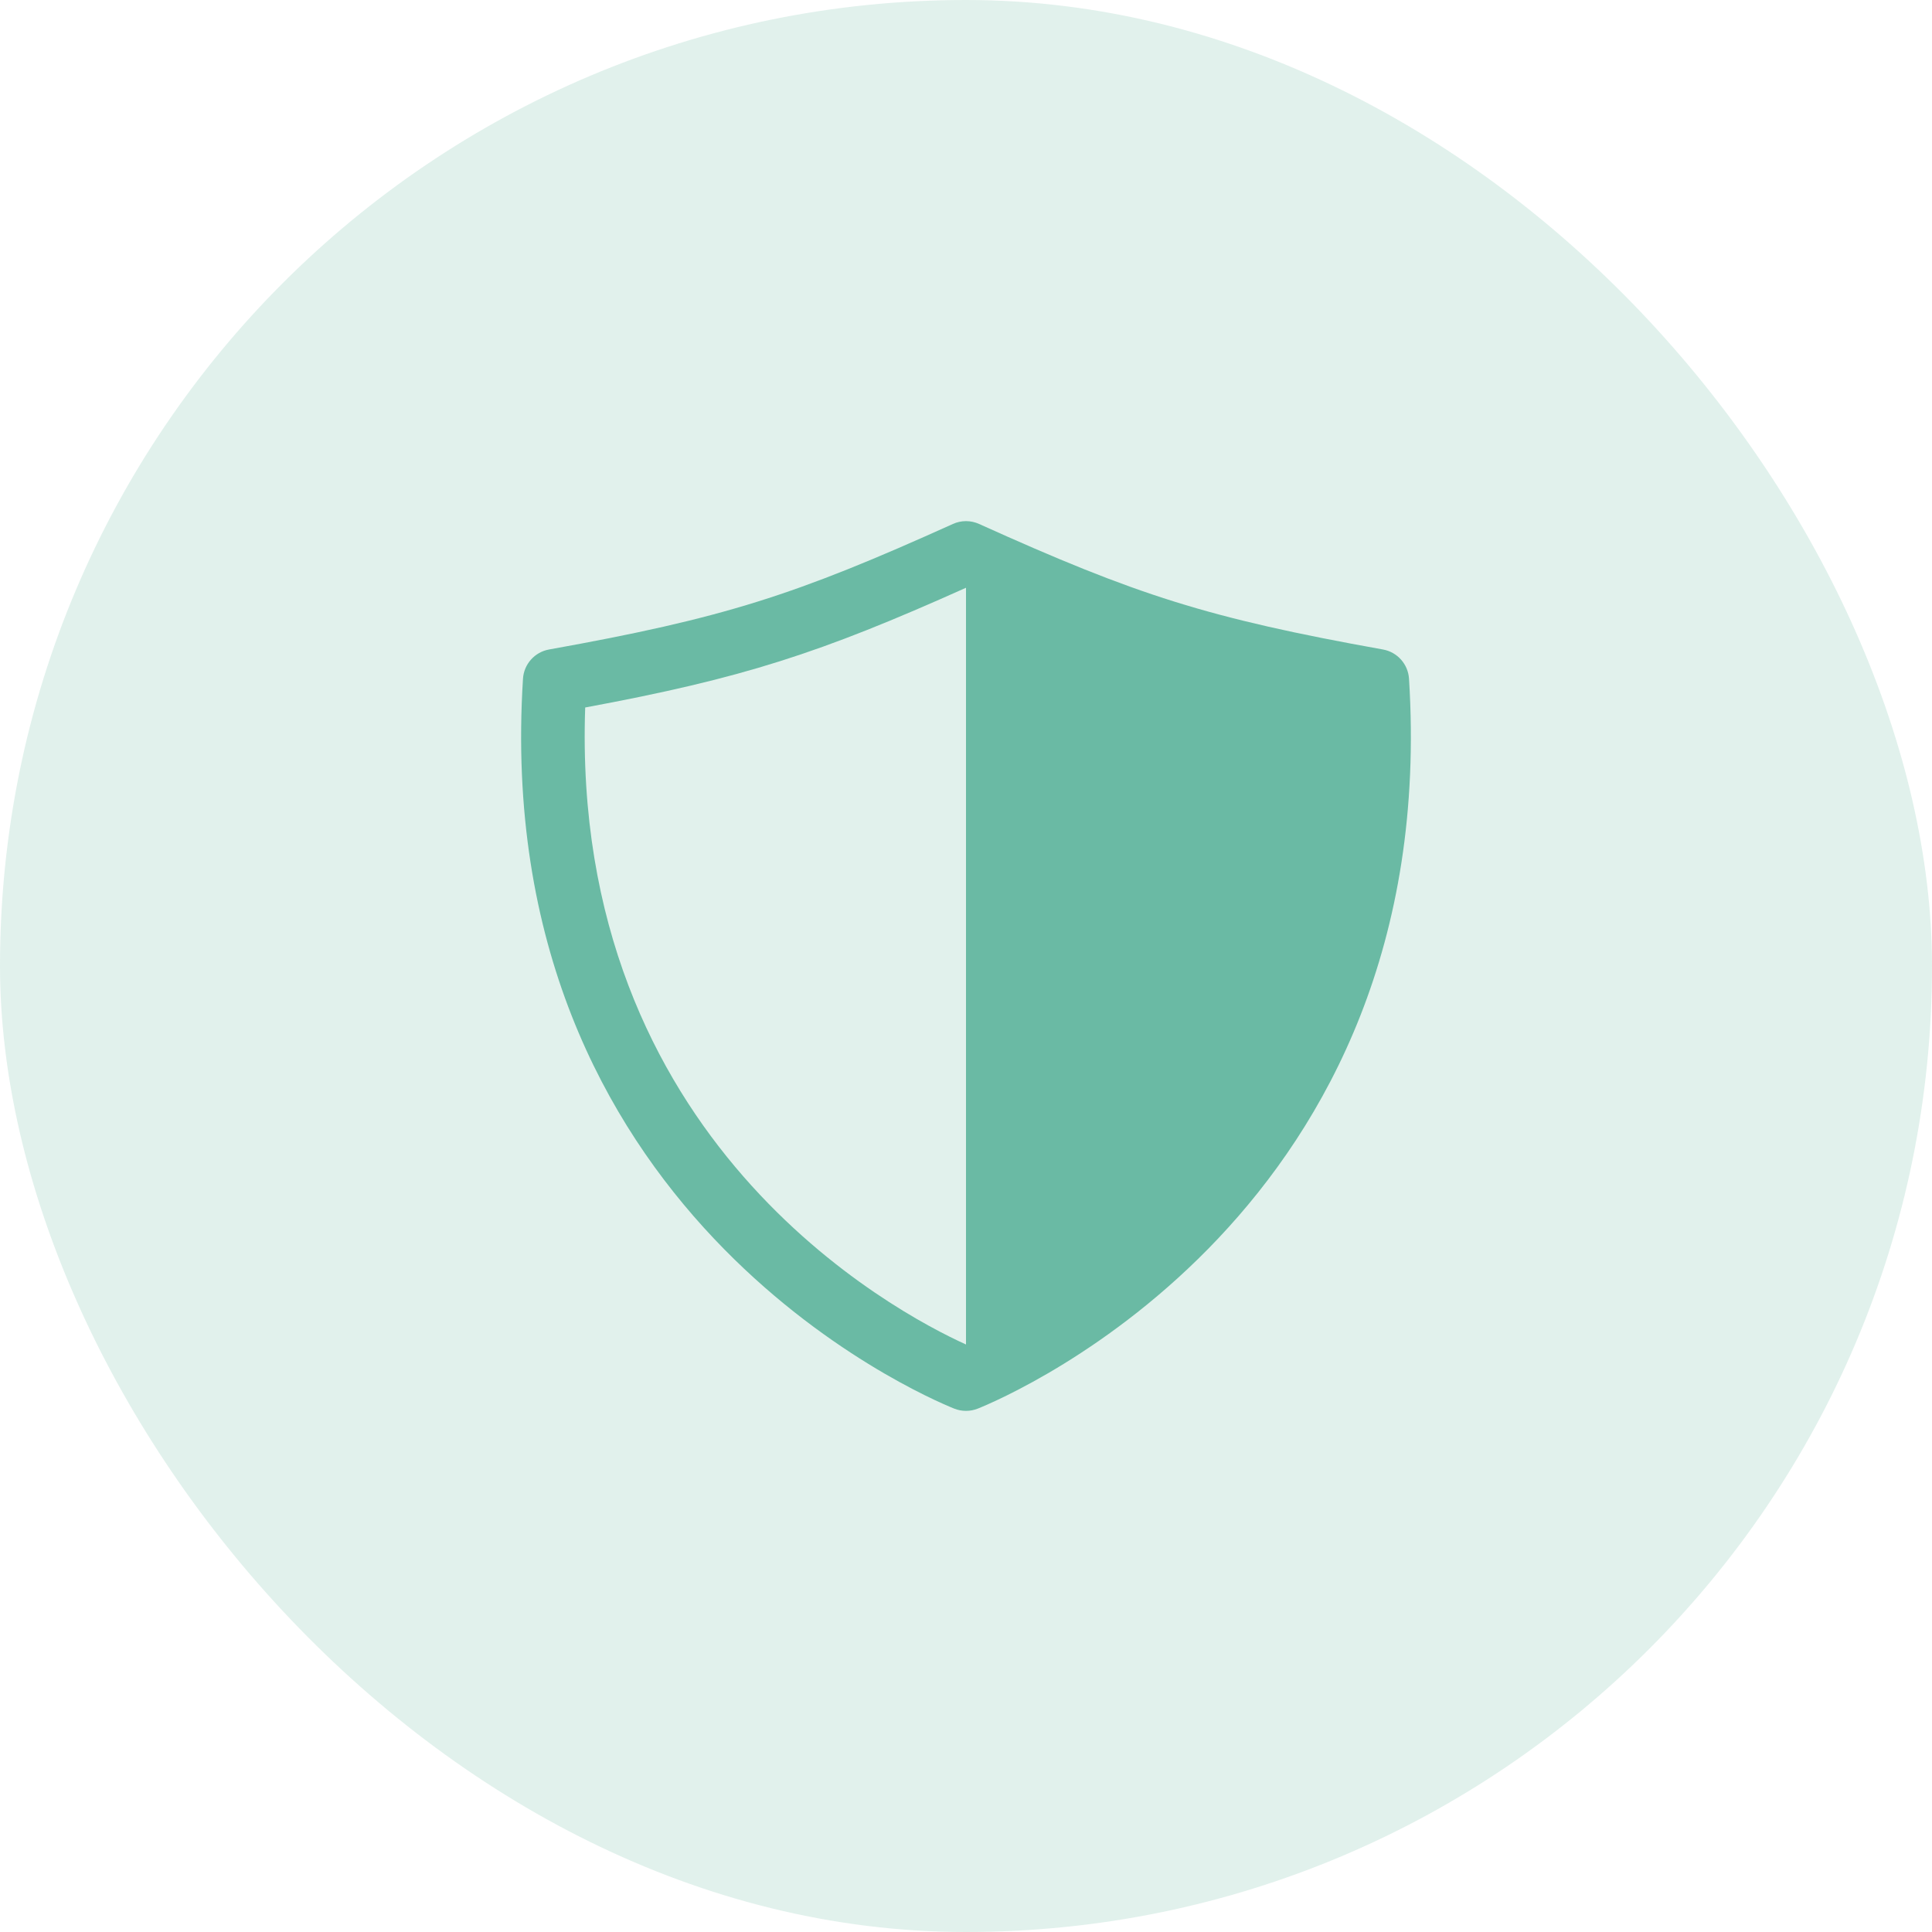 <?xml version="1.0" encoding="UTF-8"?> <svg xmlns="http://www.w3.org/2000/svg" width="76" height="76" viewBox="0 0 76 76" fill="none"><rect width="76" height="76" rx="38" fill="#6ABAA4" fill-opacity="0.2"></rect><path fill-rule="evenodd" clip-rule="evenodd" d="M37.486 20.611C37.813 20.463 38.187 20.463 38.514 20.611C44.729 23.417 47.519 24.314 54.4 25.549C54.967 25.65 55.391 26.126 55.427 26.7C56.748 47.639 39.756 54.89 38.467 55.41C38.167 55.53 37.833 55.53 37.533 55.41C36.244 54.89 19.252 47.639 20.573 26.7C20.609 26.126 21.033 25.65 21.6 25.549C28.481 24.314 31.271 23.417 37.486 20.611ZM23.02 27.831C22.431 44.885 35.214 51.626 38 52.889C40.786 51.626 53.569 44.885 52.98 27.831C46.761 26.676 43.753 25.699 38 23.121C32.247 25.699 29.239 26.676 23.02 27.831Z" fill="#6ABAA4"></path><path d="M38 21.75C44.306 24.598 47.194 25.526 54.18 26.779C55.445 46.838 39.205 53.765 38 54.25V21.75Z" fill="#6ABAA4"></path></svg> 